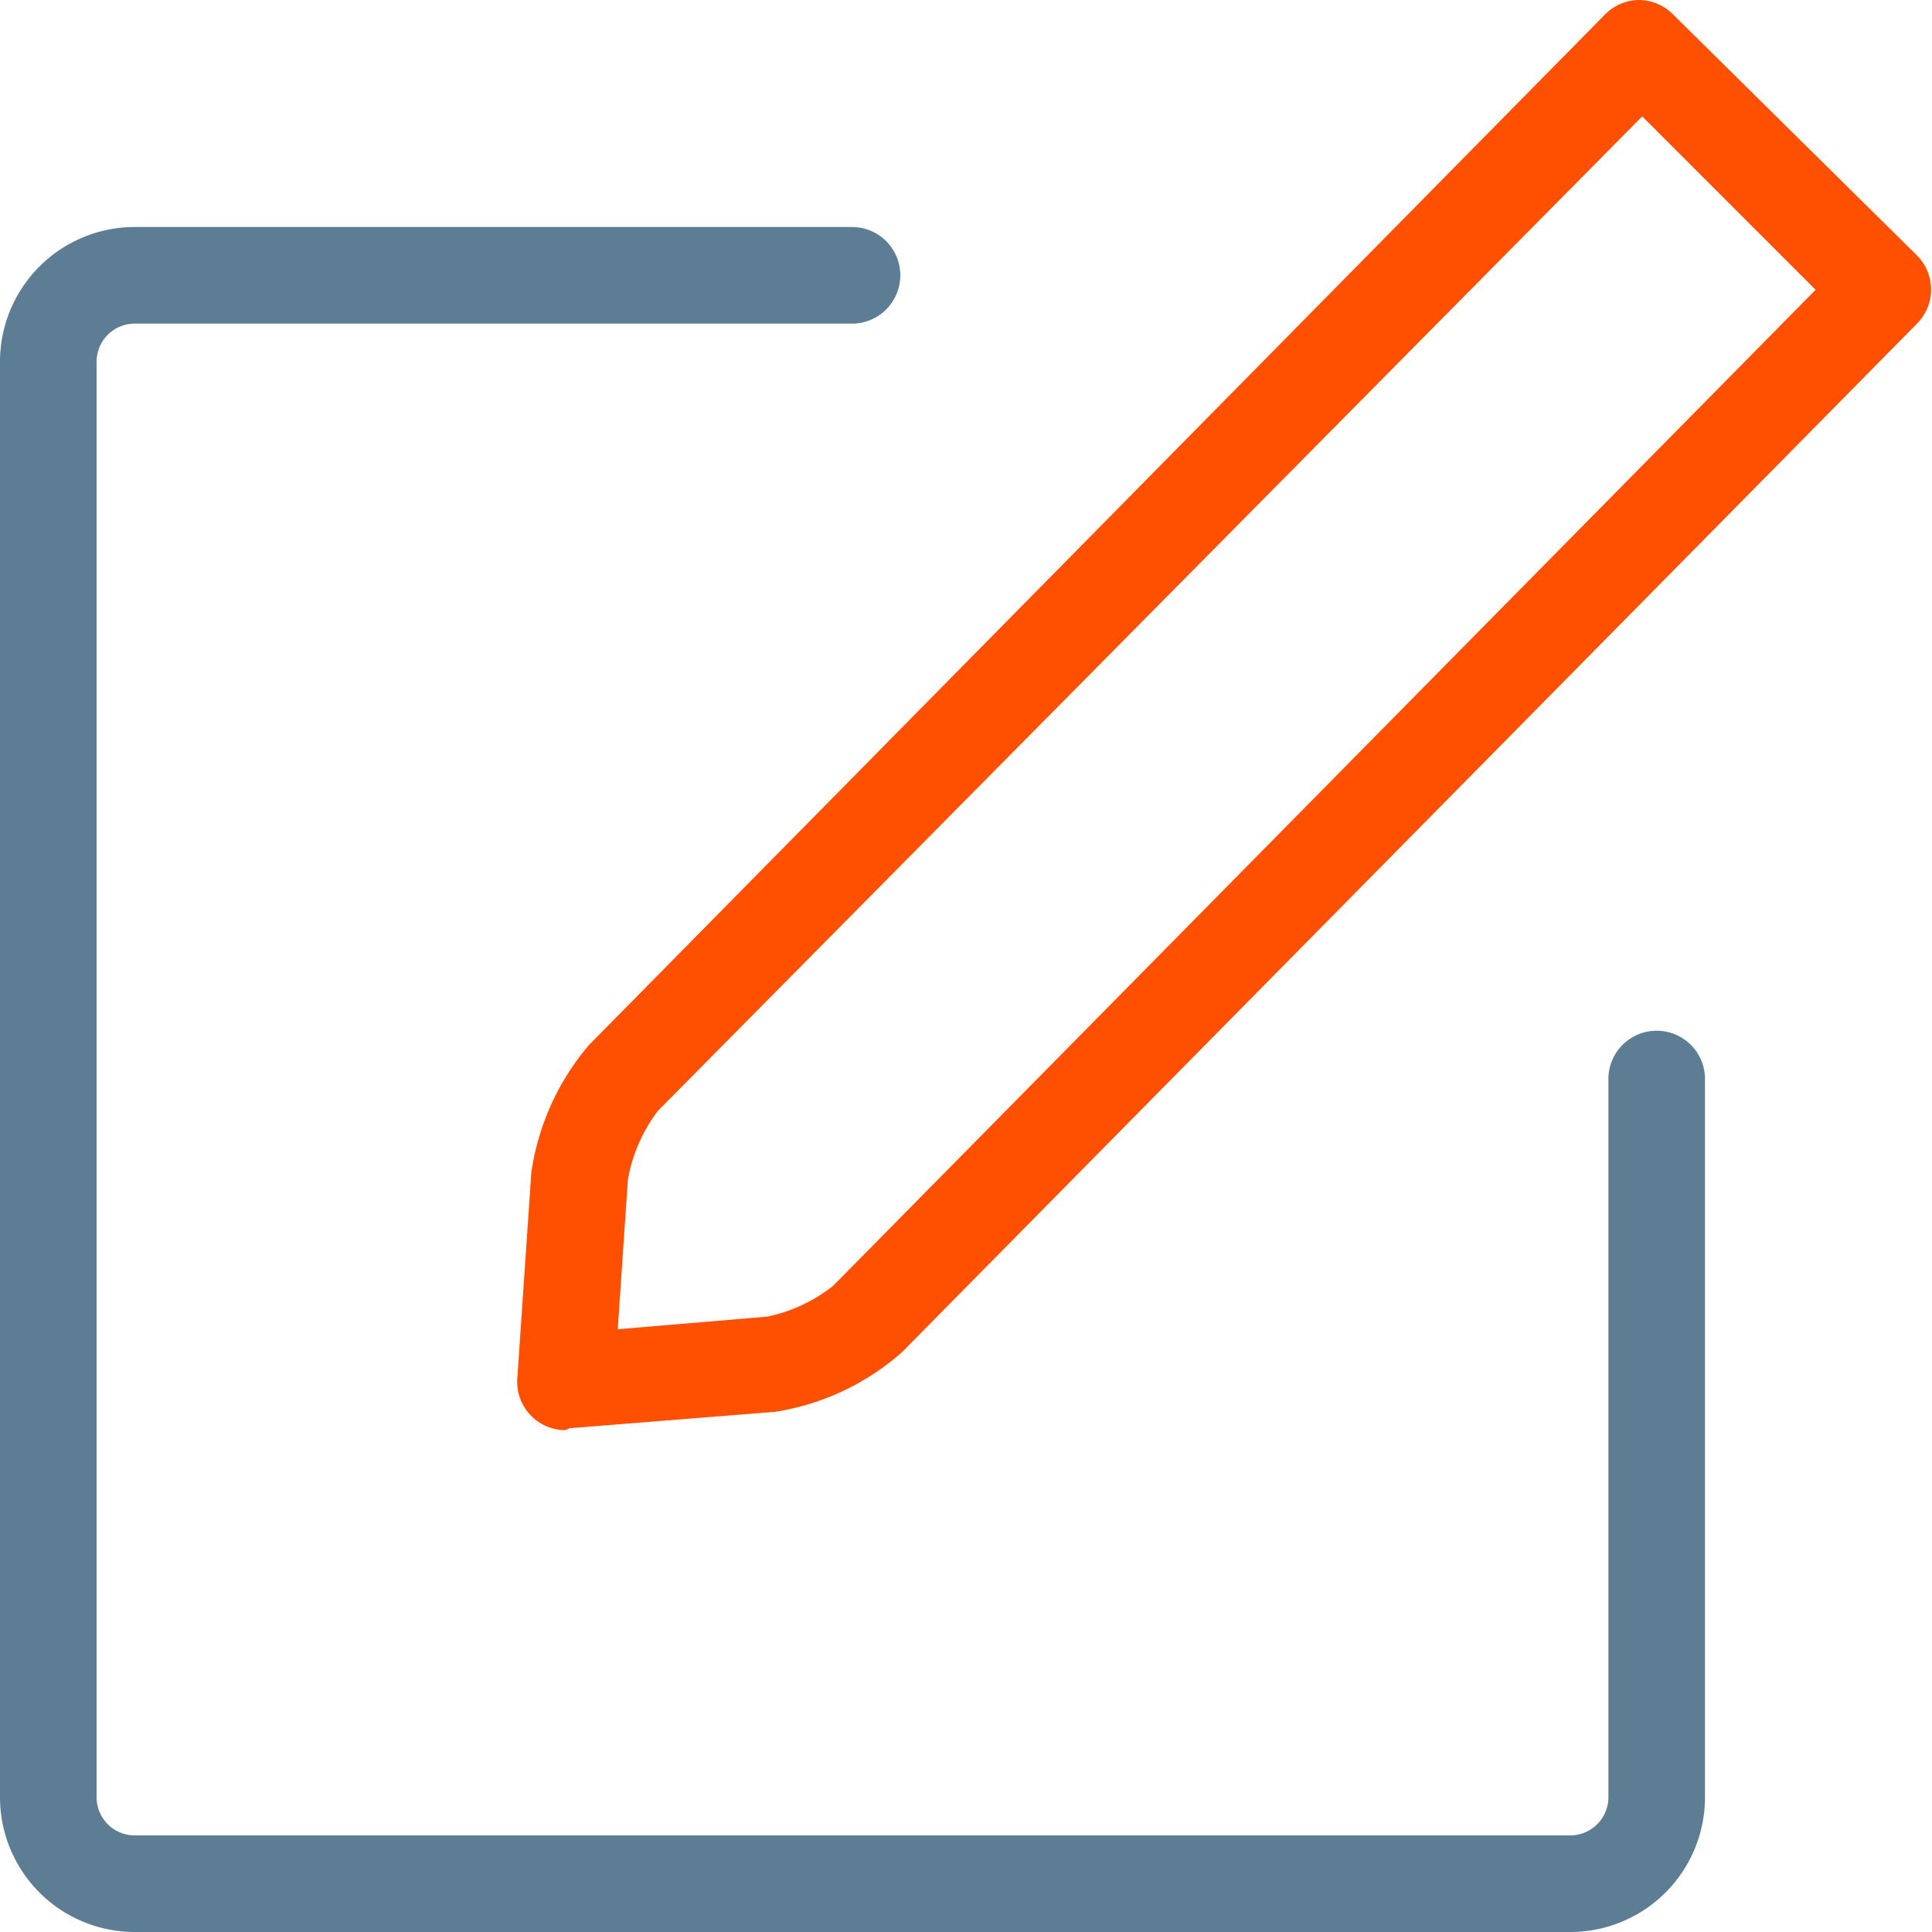 <svg xmlns="http://www.w3.org/2000/svg" viewBox="0 0 40 40"><defs><style>.cls-1{fill:#fe5000;}.cls-2{fill:#5c7d94;}</style></defs><g id="Layer_2" data-name="Layer 2"><g id="Layer_1-2" data-name="Layer 1"><path class="cls-1" d="M11.71,29.61a1,1,0,0,1-1-1.07L11,24.28a5.22,5.22,0,0,1,1.19-2.64L33.23.3a1,1,0,0,1,.7-.3h0a1,1,0,0,1,.7.29l5.06,5a1,1,0,0,1,0,1.41L18.67,28a5.18,5.18,0,0,1-2.62,1.23l-4.26.34ZM34,2.41,13.62,23A3.32,3.32,0,0,0,13,24.42h0l-.21,3.1,3.09-.26a3.25,3.25,0,0,0,1.37-.64L37.59,6ZM12,24.35h0Z"/><path class="cls-2" d="M32.51,40H2.79A2.79,2.79,0,0,1,0,37.21V7.49A2.79,2.79,0,0,1,2.79,4.7H17.64a1,1,0,0,1,0,2H2.79A.79.79,0,0,0,2,7.49V37.21a.79.79,0,0,0,.79.79H32.51a.79.79,0,0,0,.79-.79V22.34a1,1,0,0,1,2,0V37.21A2.79,2.79,0,0,1,32.51,40Z"/></g></g></svg>